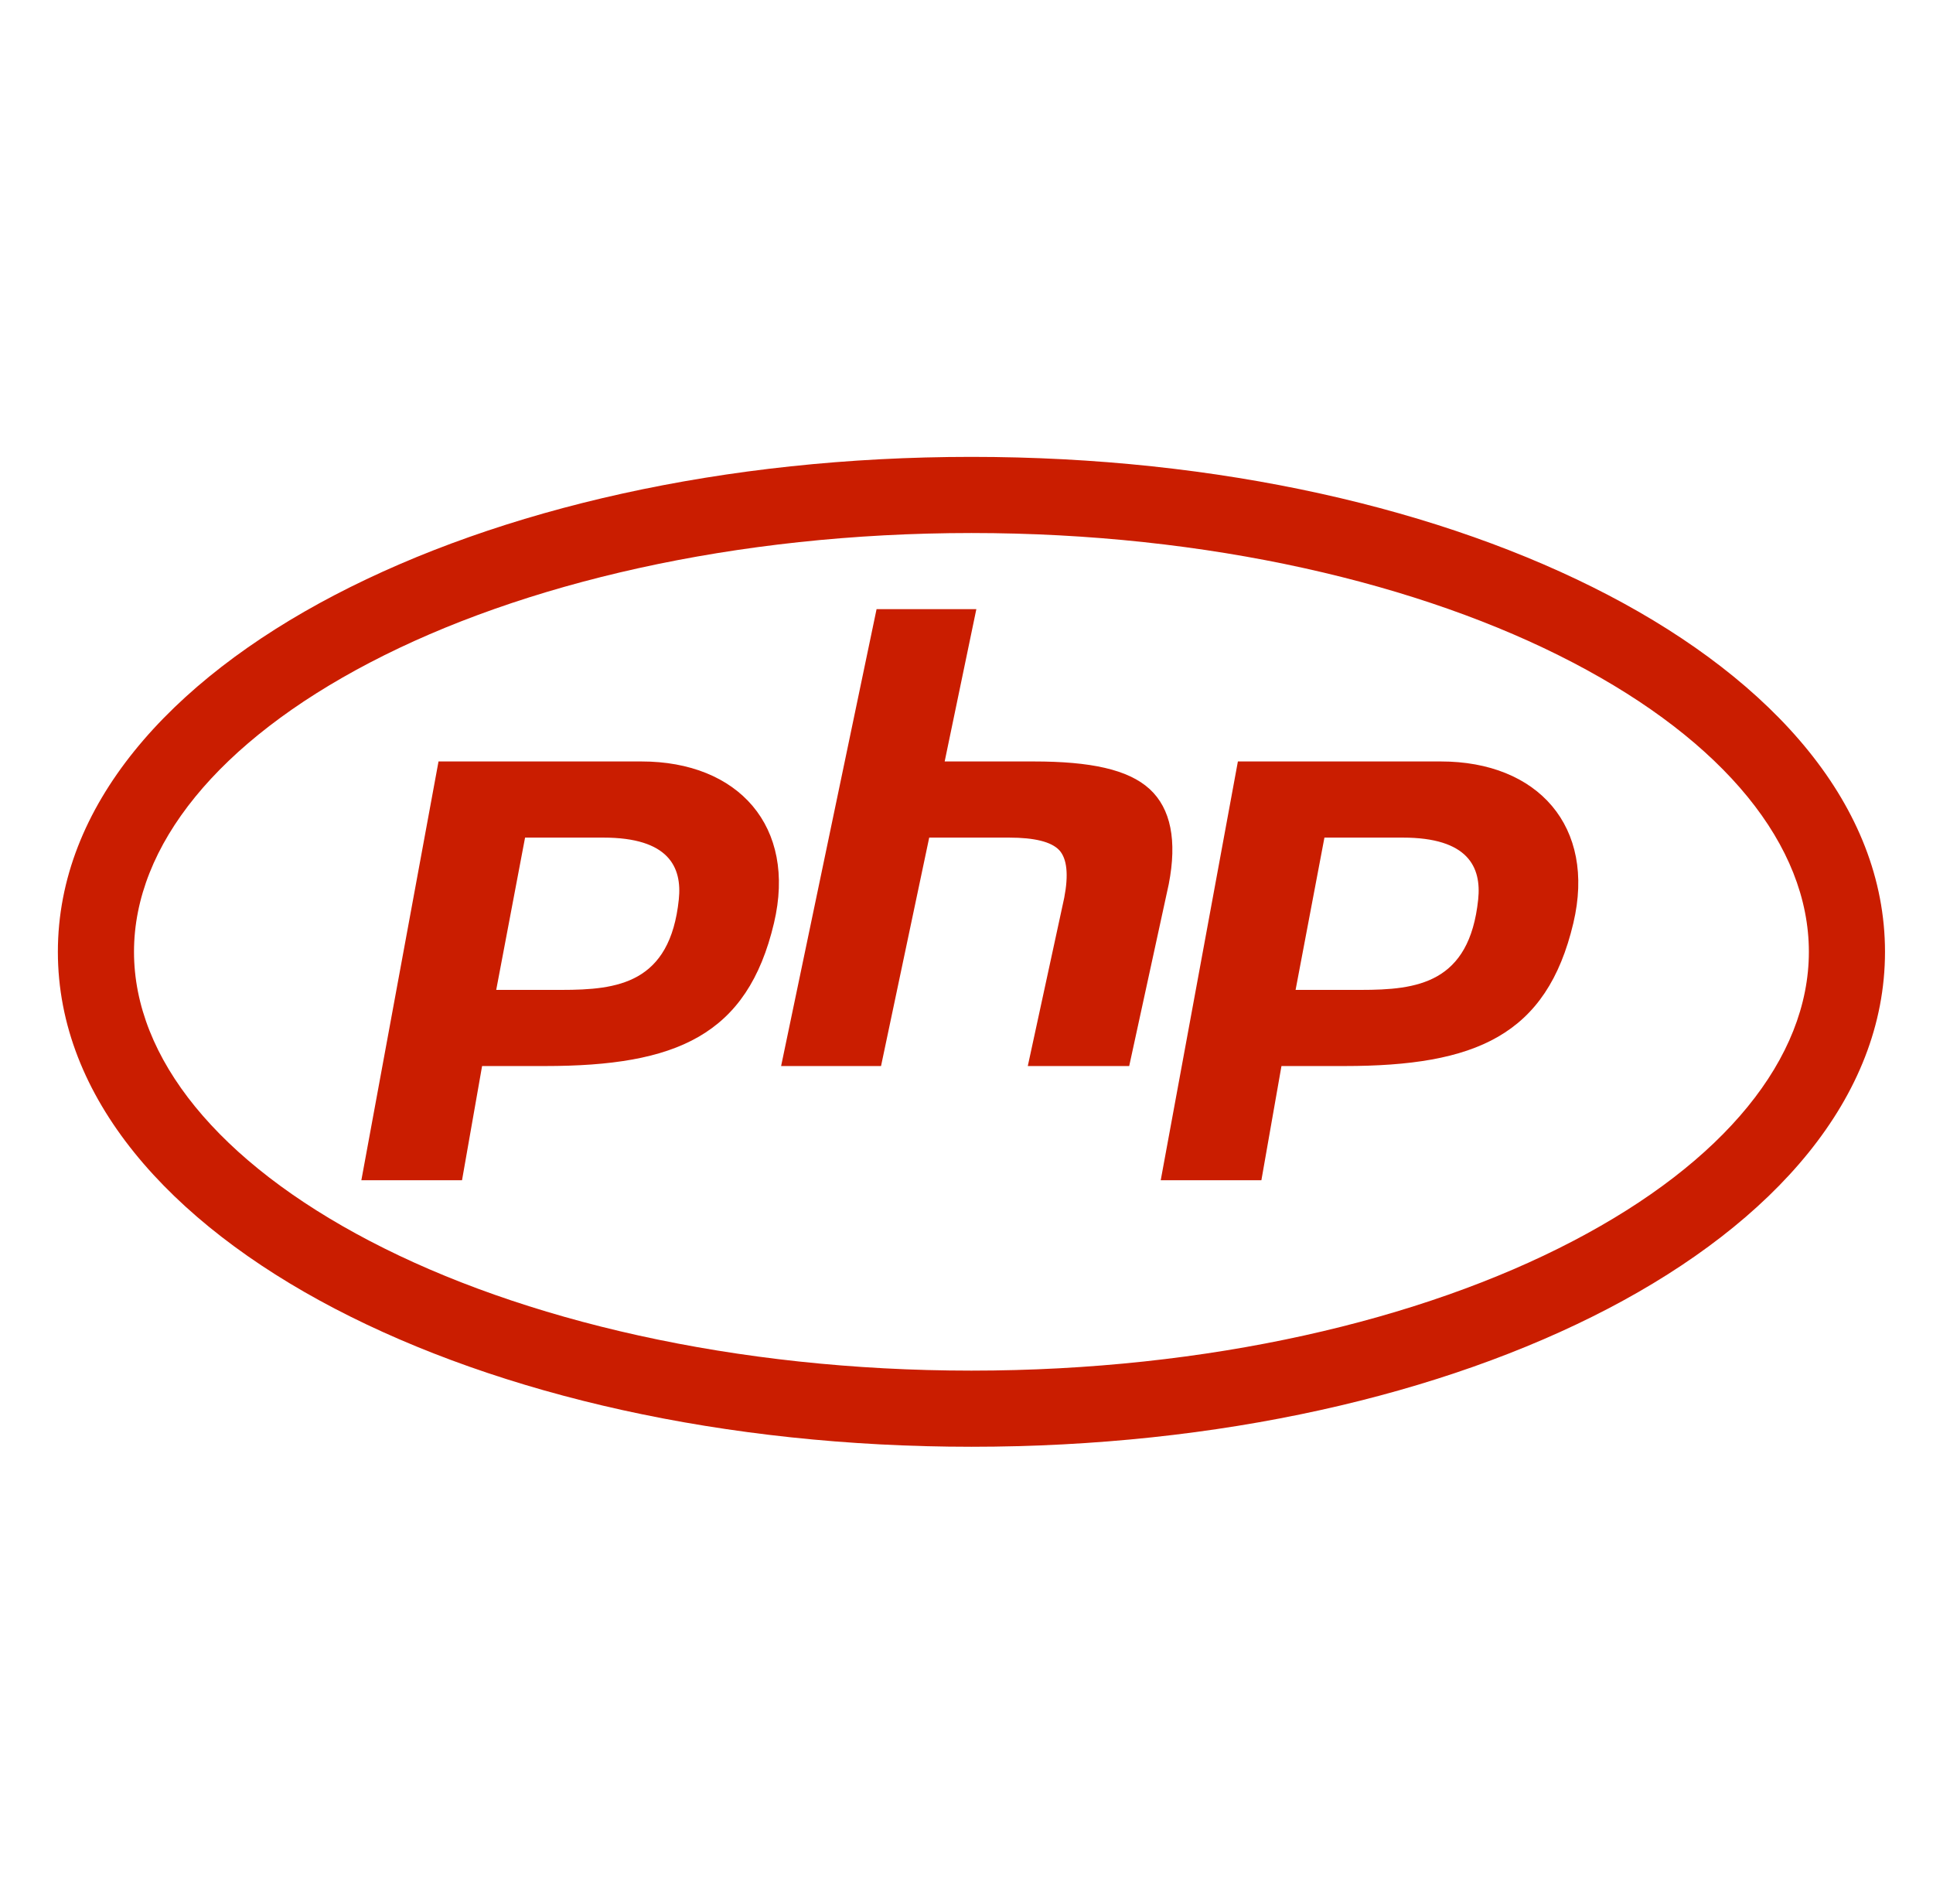 <svg xmlns="http://www.w3.org/2000/svg" width="65" height="64" viewBox="0 0 65 64" fill="none"><path d="M32.666 15.36C24.356 15.36 16.821 17.1 11.256 20.005C5.691 22.91 1.946 27.095 1.946 32C1.946 36.905 5.691 41.09 11.256 43.995C16.821 46.9 24.356 48.64 32.666 48.64C40.976 48.64 48.511 46.9 54.076 43.995C59.641 41.09 63.386 36.905 63.386 32C63.386 27.095 59.641 22.91 54.076 20.005C48.511 17.1 40.976 15.36 32.666 15.36ZM32.666 17.92C40.616 17.92 47.801 19.615 52.891 22.275C57.981 24.93 60.826 28.42 60.826 32C60.826 35.58 57.981 39.07 52.891 41.725C47.801 44.385 40.616 46.08 32.666 46.08C24.716 46.08 17.531 44.385 12.441 41.725C7.351 39.07 4.506 35.58 4.506 32C4.506 28.42 7.351 24.93 12.441 22.275C17.531 19.615 24.716 17.92 32.666 17.92ZM29.476 20.48L26.266 35.84H29.626L31.246 28.16H33.931C34.786 28.16 35.356 28.3 35.621 28.585C35.881 28.87 35.936 29.41 35.786 30.185L34.561 35.84H37.971L39.301 29.725C39.586 28.26 39.371 27.185 38.661 26.53C37.936 25.865 36.661 25.6 34.761 25.6H31.766L32.831 20.48H29.476ZM14.746 25.6L12.151 39.68H15.536L16.211 35.84H18.321C22.731 35.84 25.131 34.82 26.026 31.035C26.796 27.78 24.826 25.6 21.571 25.6H14.746ZM41.626 25.6L39.031 39.68H42.416L43.091 35.84H45.201C49.611 35.84 52.011 34.82 52.906 31.035C53.676 27.78 51.706 25.6 48.451 25.6H41.626ZM17.656 28.16H20.291C22.481 28.16 22.941 29.145 22.826 30.24C22.531 33.065 20.771 33.28 18.881 33.28H16.686L17.656 28.16ZM44.536 28.16H47.171C49.361 28.16 49.821 29.145 49.706 30.24C49.411 33.065 47.651 33.28 45.761 33.28H43.566L44.536 28.16Z" fill="#CA1D00"></path></svg>